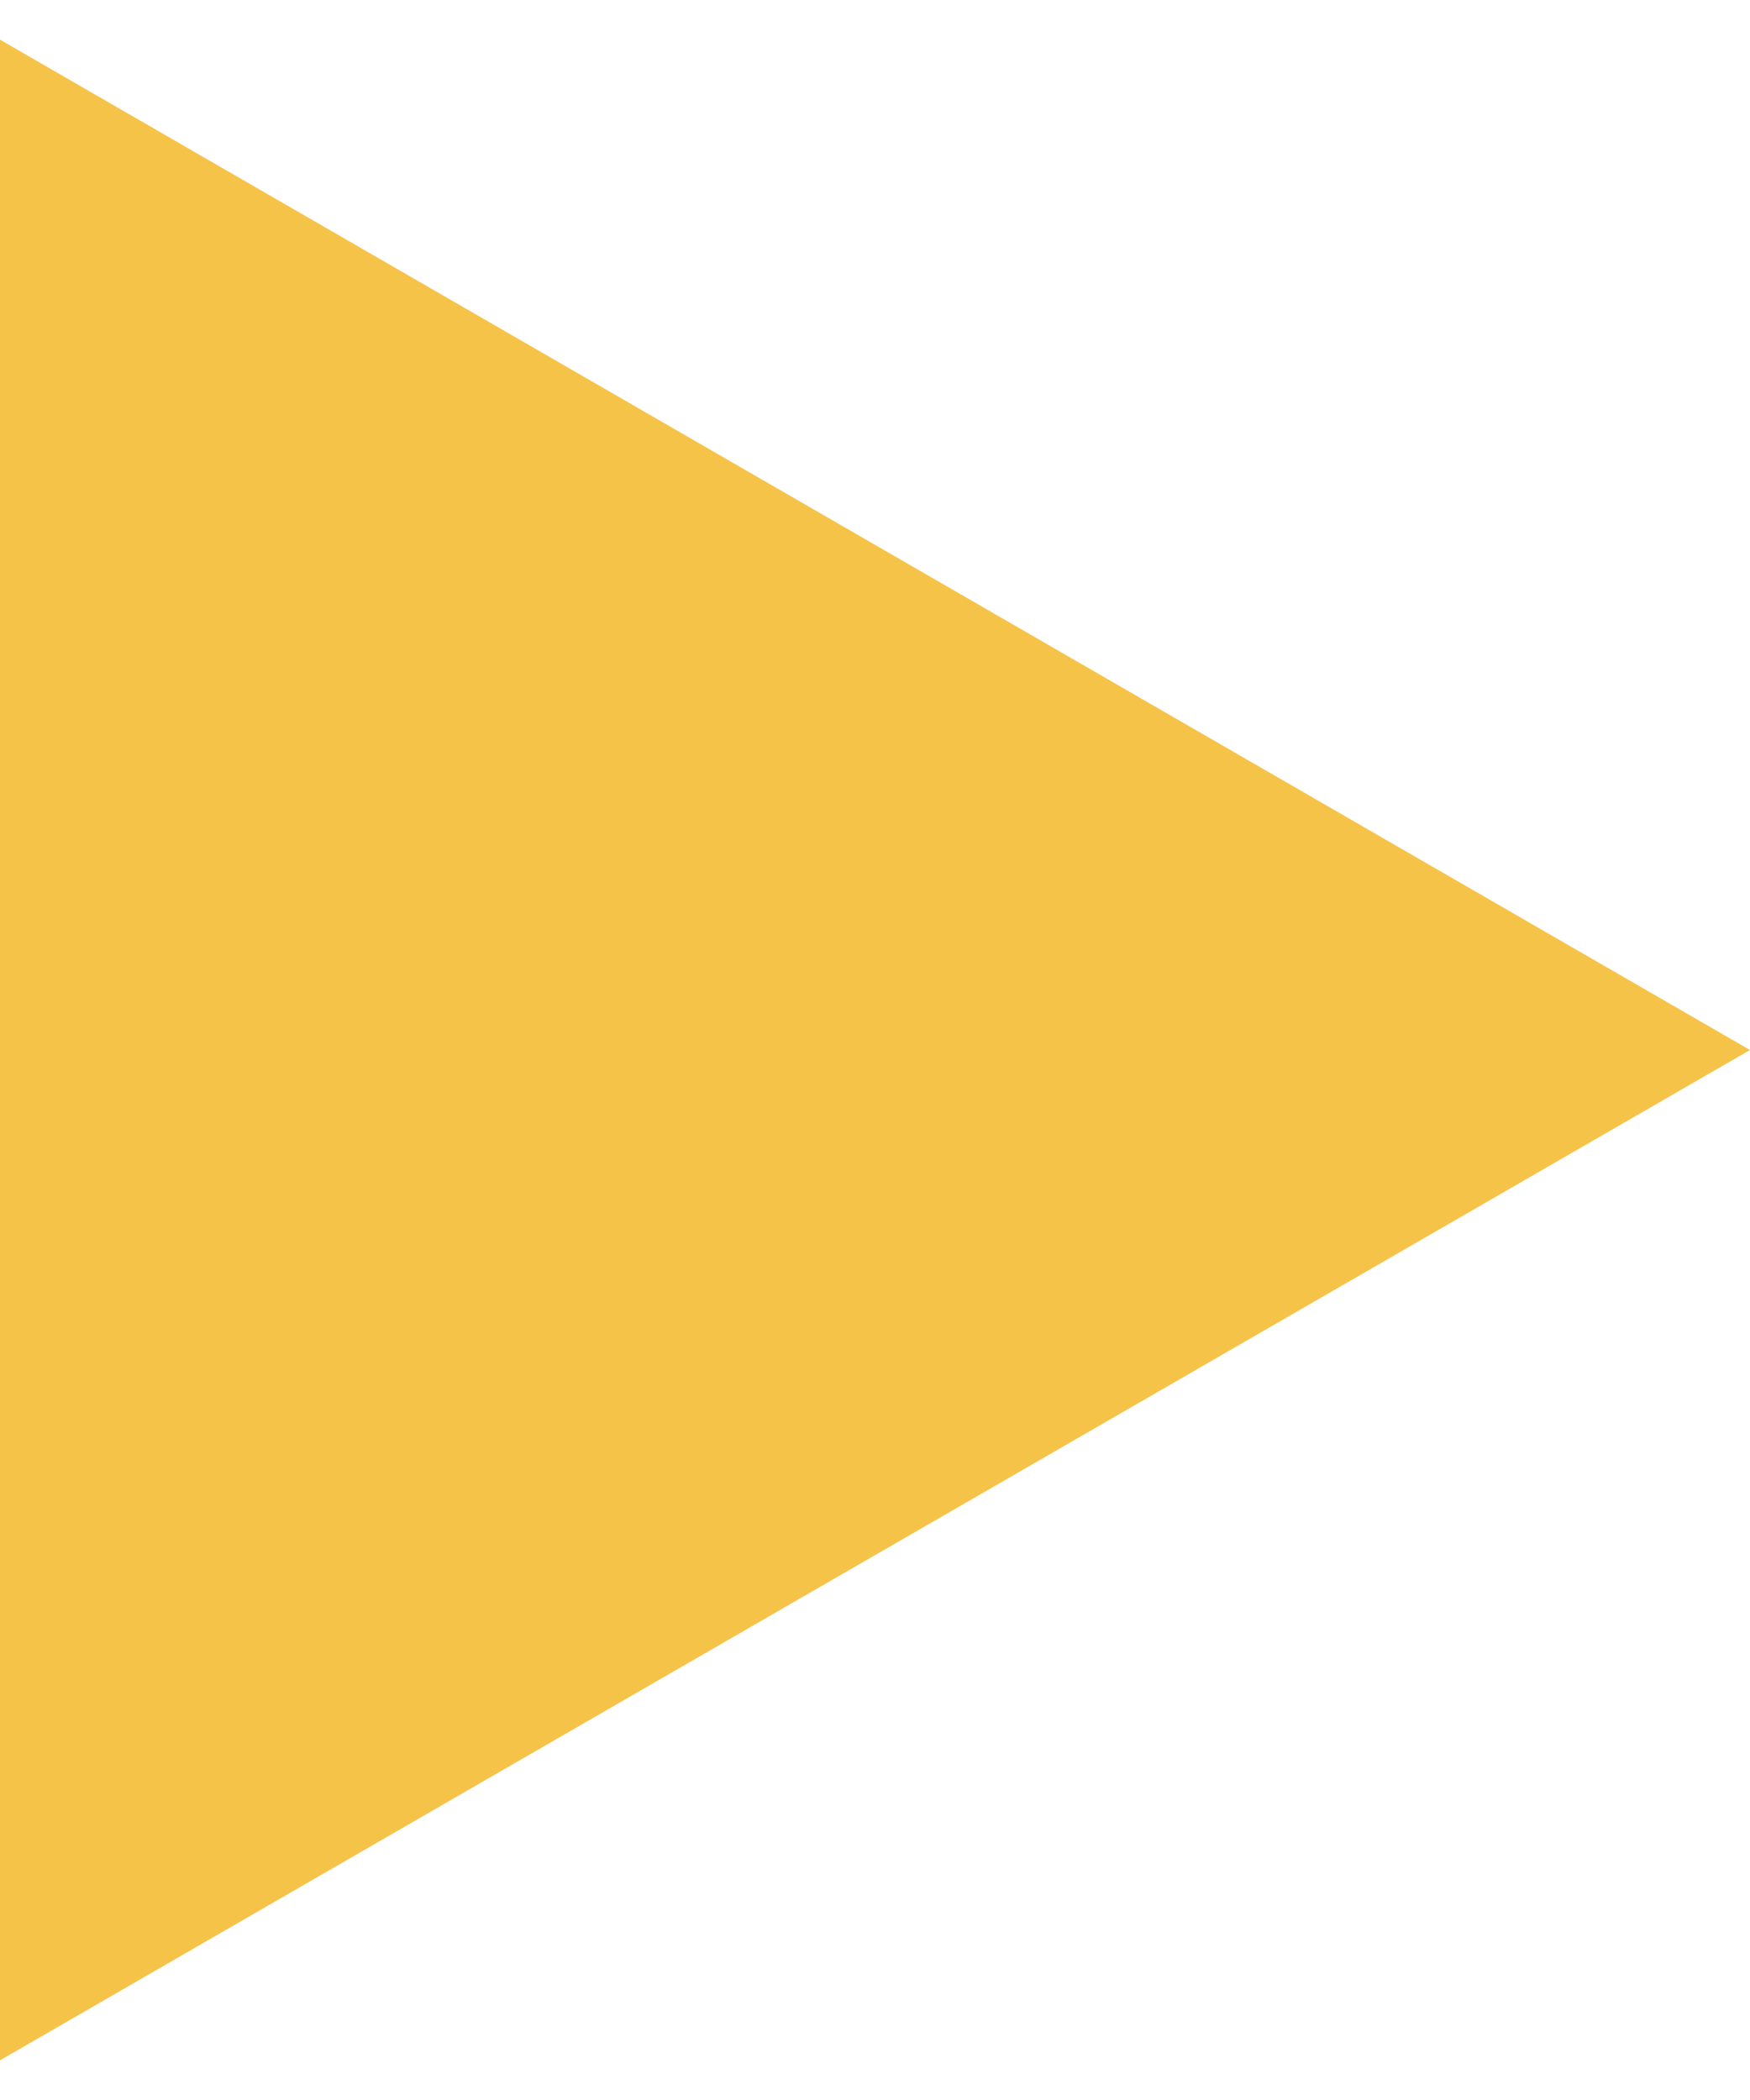 <?xml version="1.0" encoding="UTF-8"?> <svg xmlns="http://www.w3.org/2000/svg" width="15" height="18" viewBox="0 0 15 18" fill="none"><path d="M15 9L1.09168e-06 17.66L1.84879e-06 0.34L15 9Z" fill="#F6C349"></path></svg> 